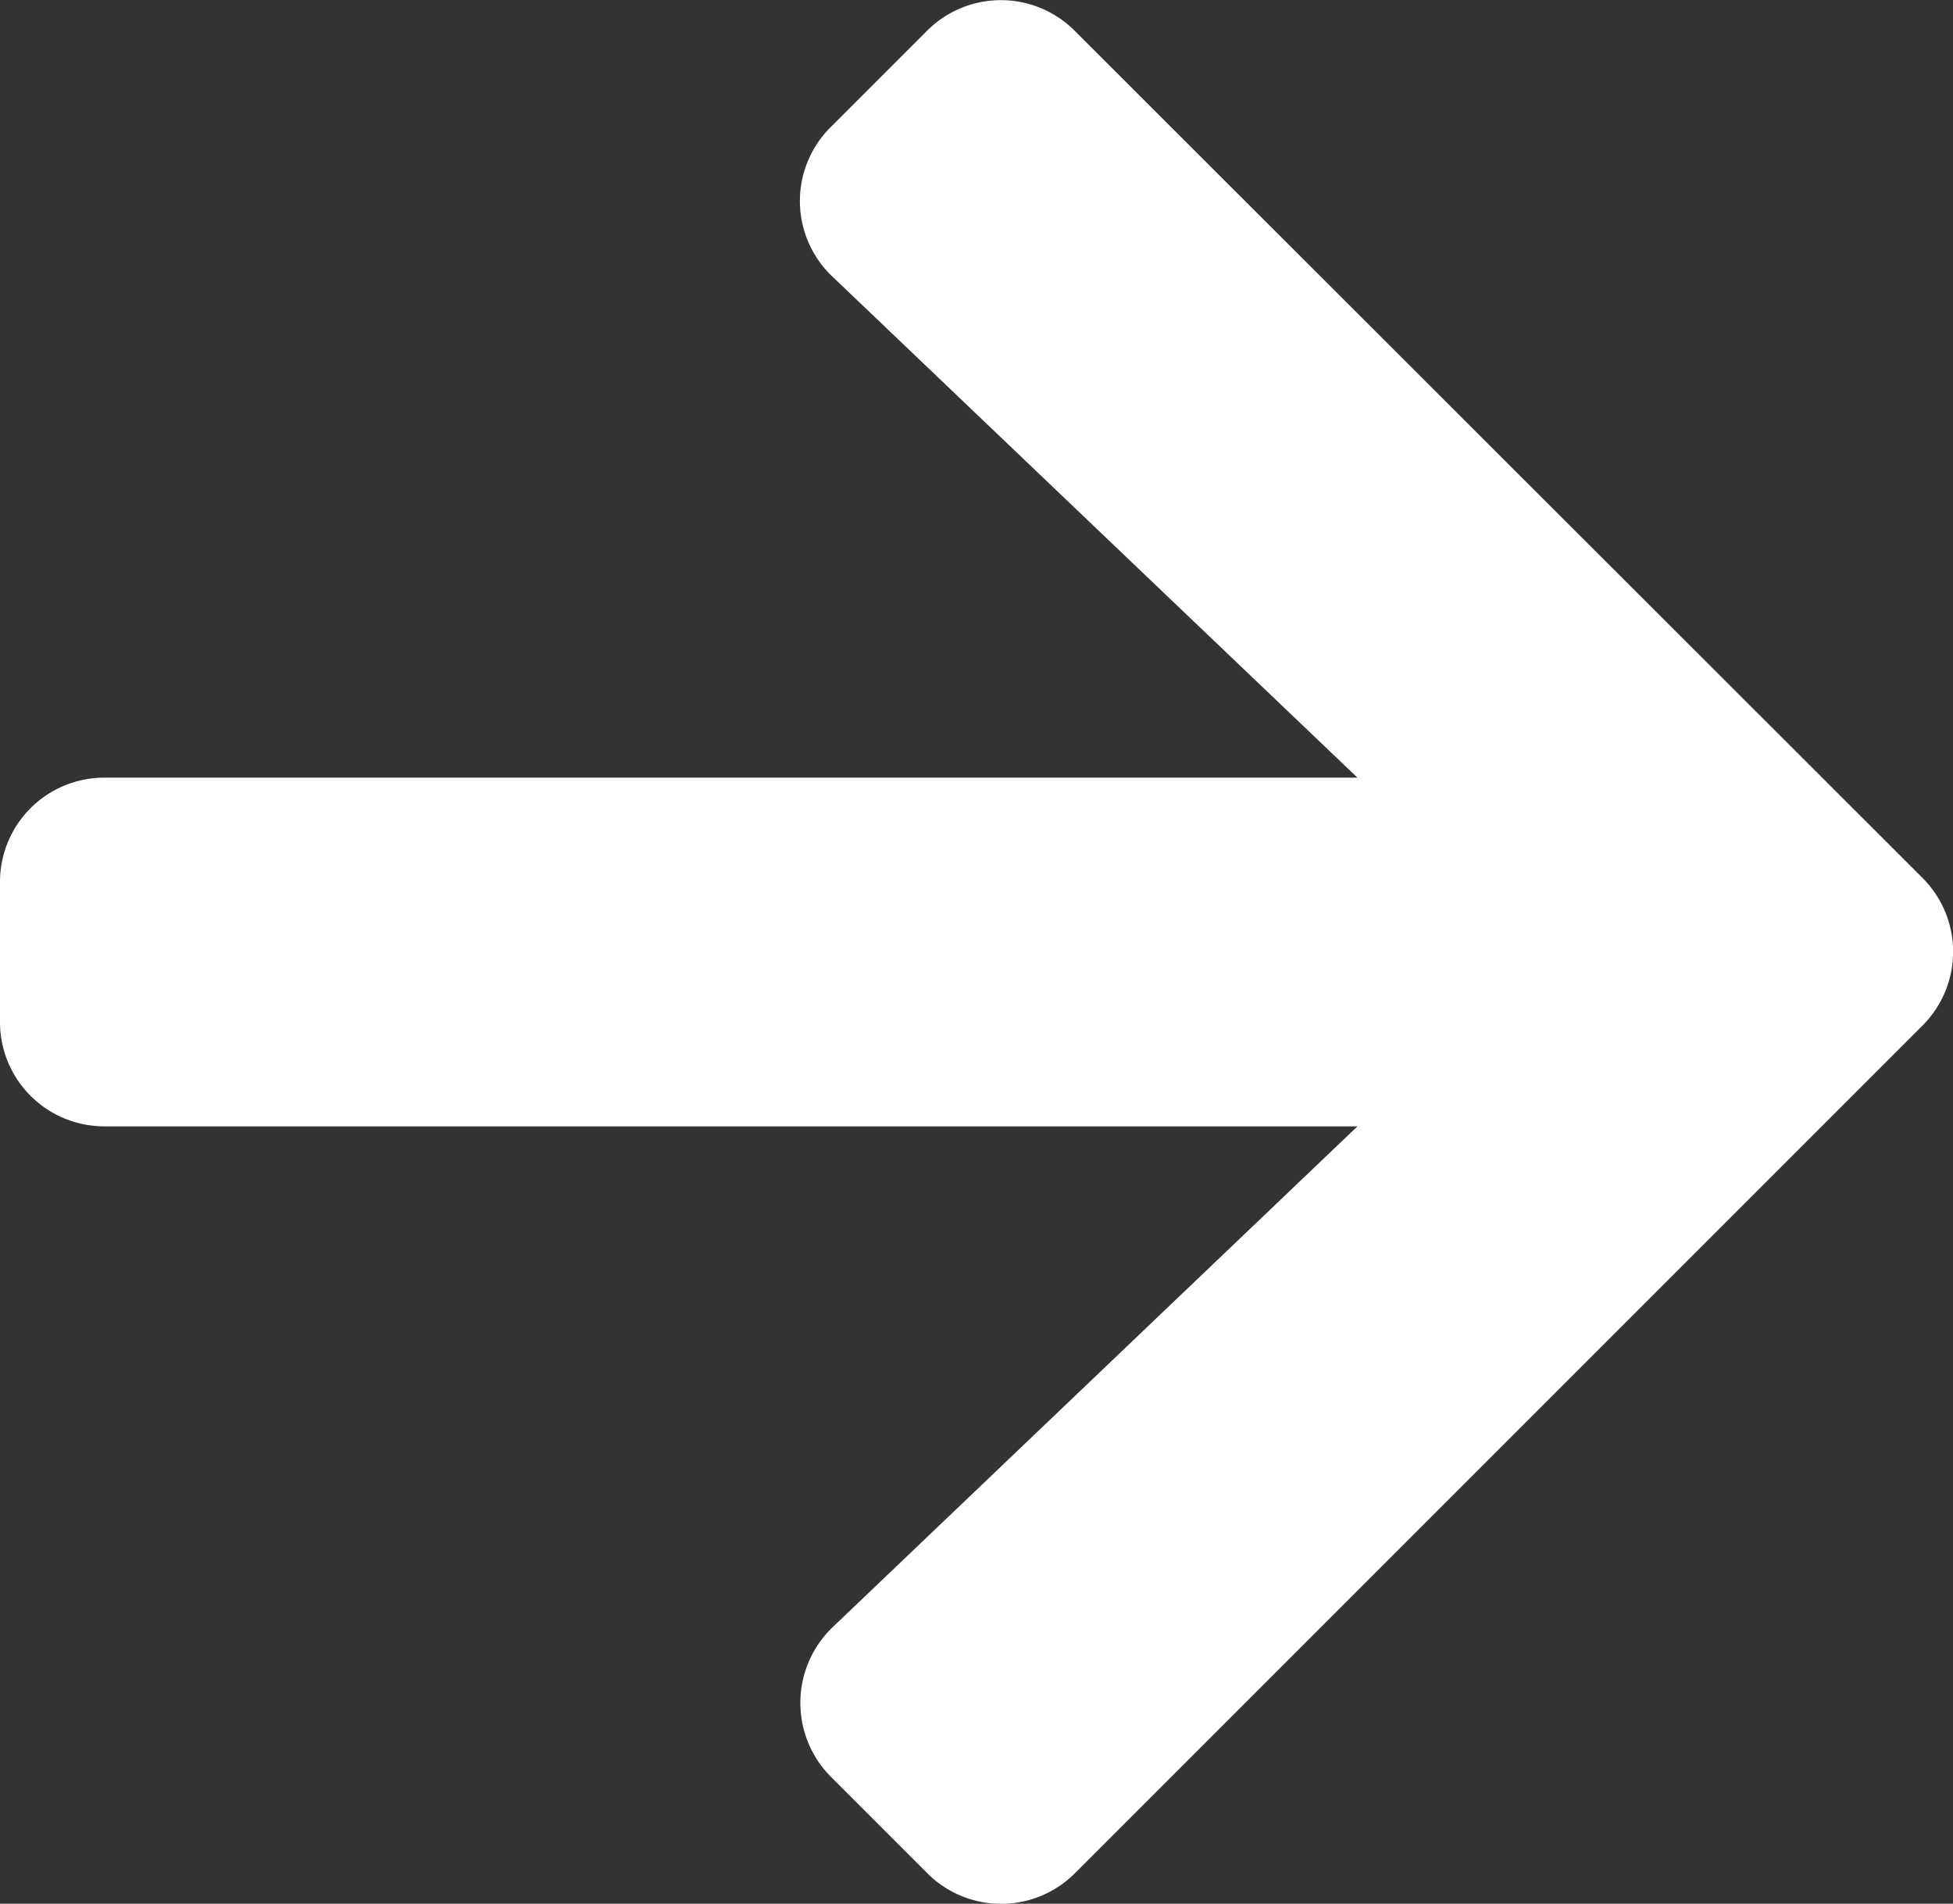 <svg xmlns="http://www.w3.org/2000/svg" width="7.736" height="7.54" viewBox="0 0 7.736 7.54">
  <rect x="0" y="0" width="7.736" height="7.54" fill="#333333" stroke="none"/>
  <path id="Icon_awesome-arrow-right" data-name="Icon awesome-arrow-right" d="M3.289,3.152l.383-.383a.413.413,0,0,1,.585,0L7.615,6.124a.413.413,0,0,1,0,.585L4.258,10.066a.413.413,0,0,1-.585,0l-.383-.383A.415.415,0,0,1,3.3,9.09L5.377,7.108H.414A.413.413,0,0,1,0,6.694V6.141a.413.413,0,0,1,.414-.414H5.377L3.3,3.745A.412.412,0,0,1,3.289,3.152Z" transform="translate(0 -2.647)" fill="#fff"/>
</svg>
